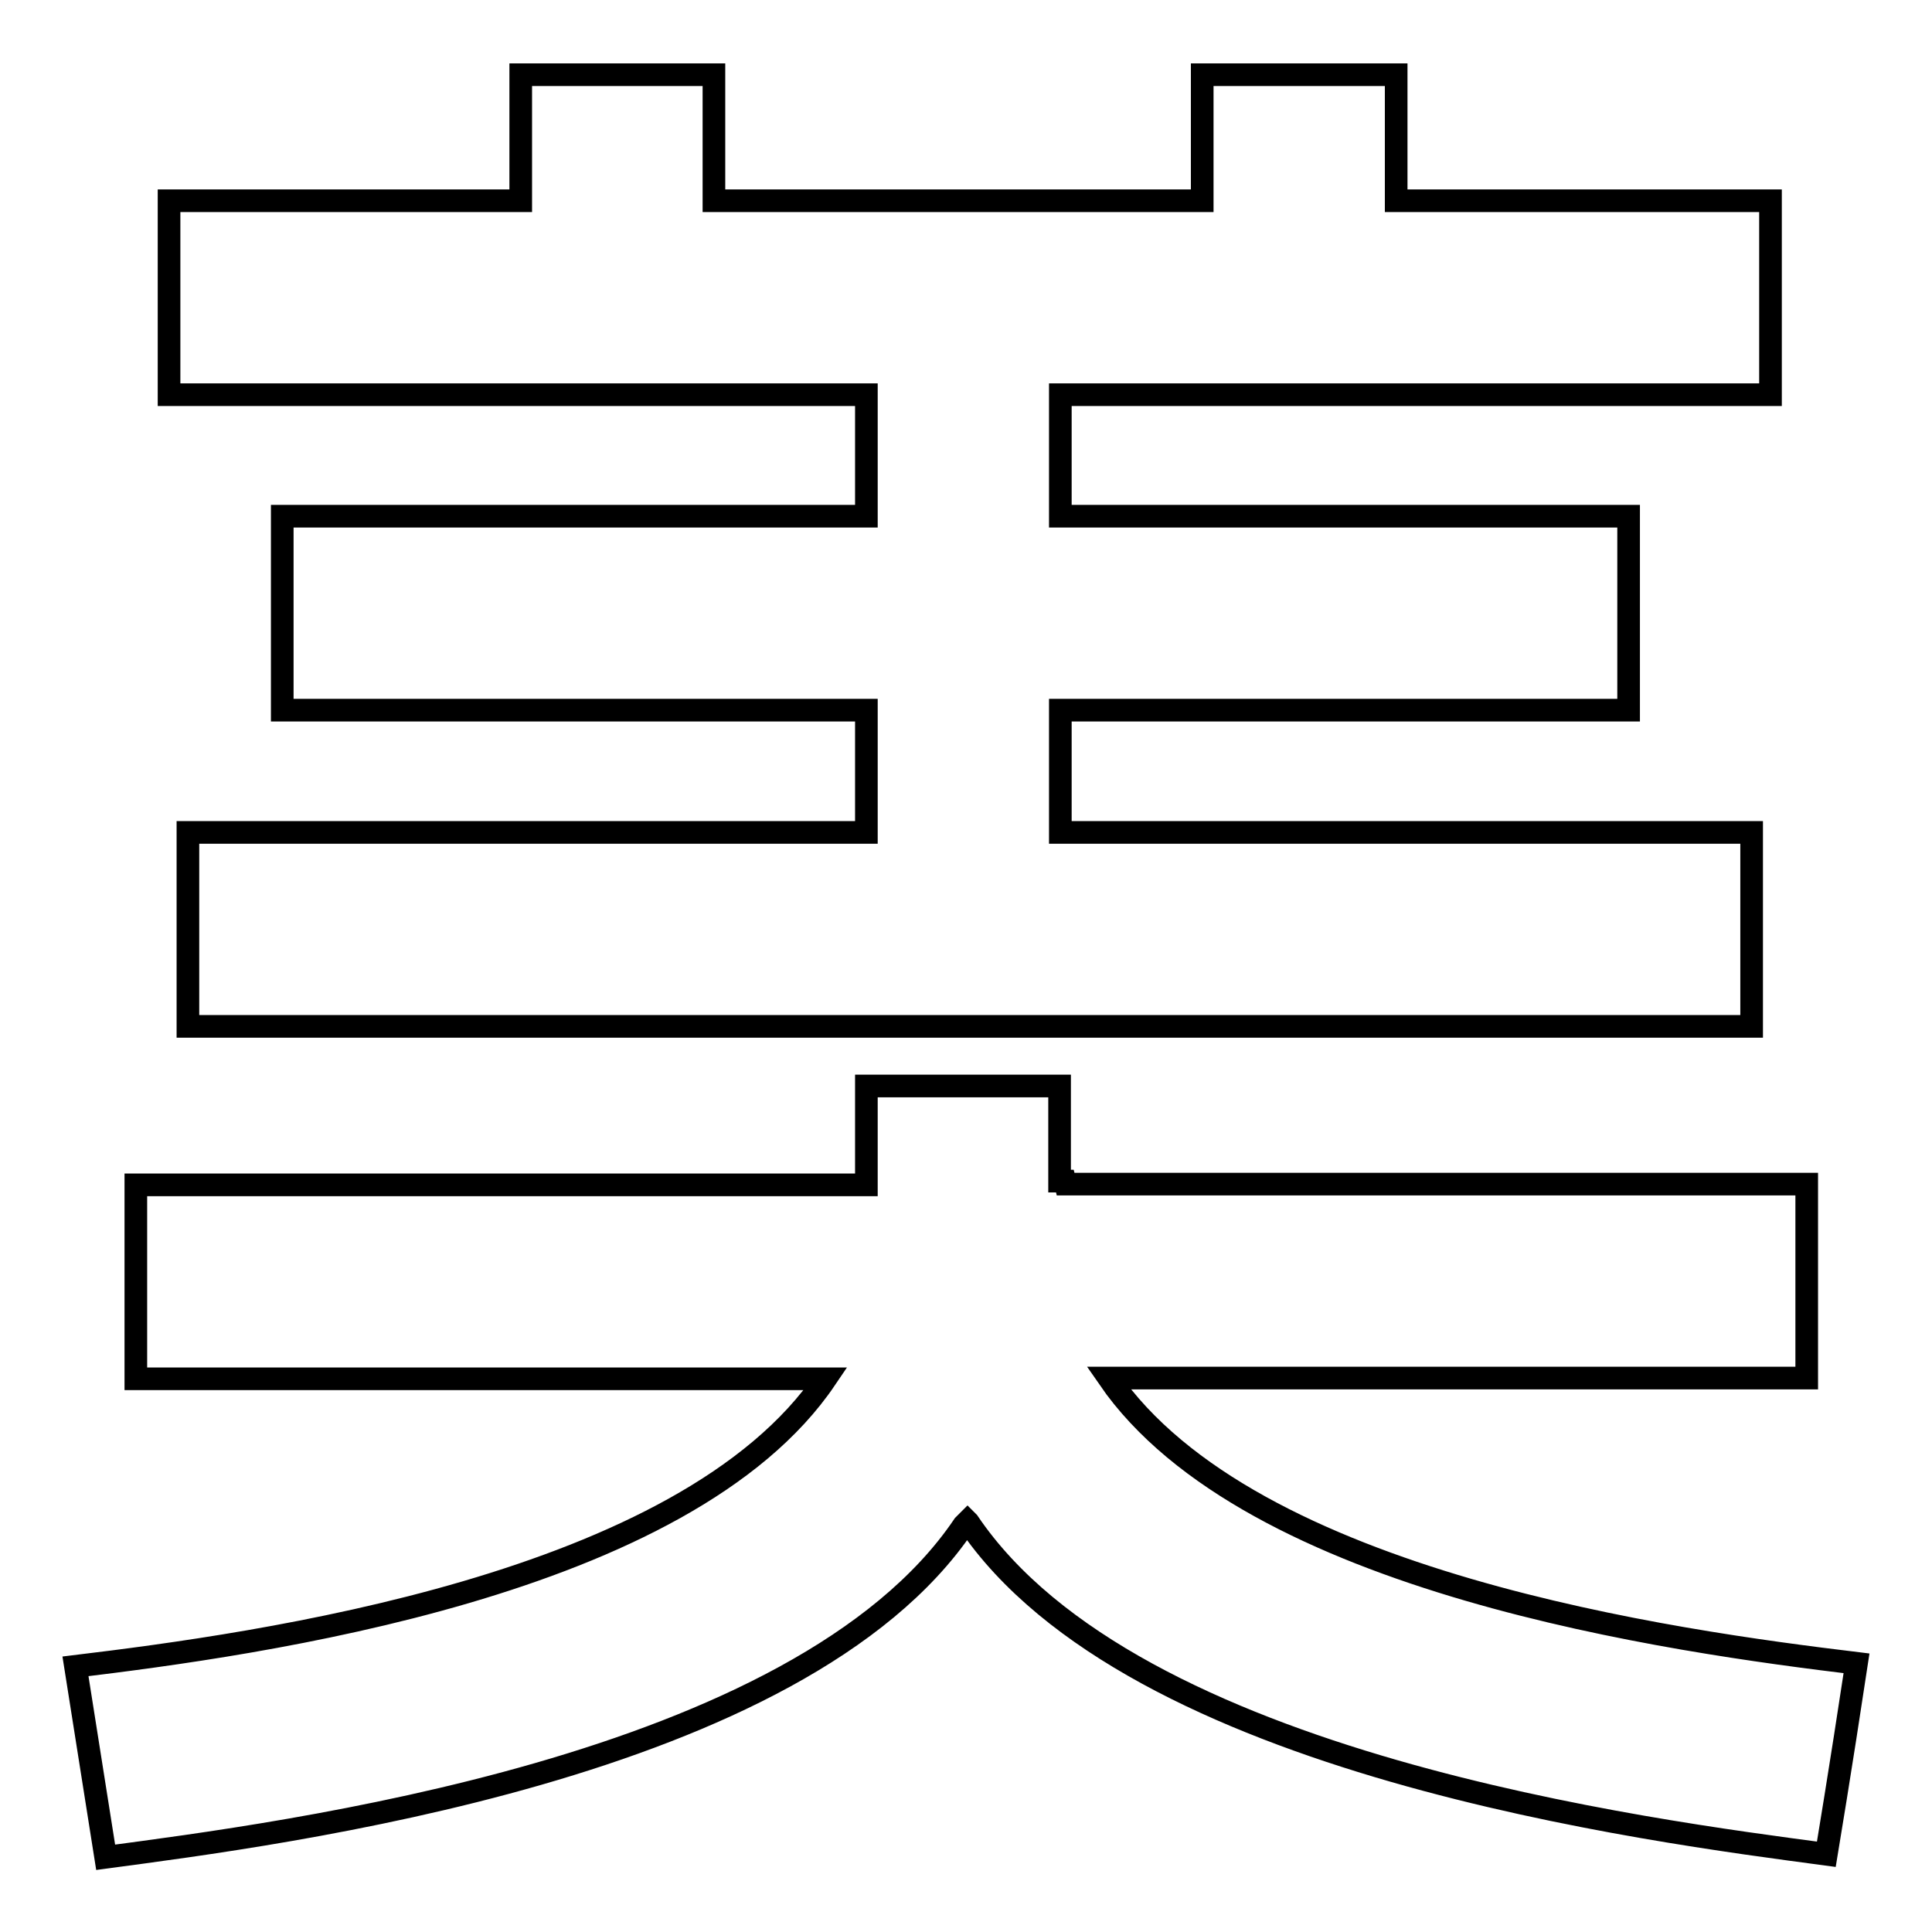 <?xml version="1.0" encoding="utf-8"?>
<!-- Svg Vector Icons : http://www.onlinewebfonts.com/icon -->
<!DOCTYPE svg PUBLIC "-//W3C//DTD SVG 1.1//EN" "http://www.w3.org/Graphics/SVG/1.1/DTD/svg11.dtd">
<svg version="1.1" xmlns="http://www.w3.org/2000/svg" xmlns:xlink="http://www.w3.org/1999/xlink" x="0px" y="0px" viewBox="0 0 256 256" enable-background="new 0 0 256 256" xml:space="preserve">
<g><g><path stroke-width="3" fill-opacity="0" stroke="#000000"  d="M114.8,68.4H37.4v25.7h77.4v16.2H24.9V136h207.2v-25.7h-91.6V94.1h75.3V68.4h-75.3V52.3h94.1V26.6H185V9.9h-25.7v16.7H94.6V9.9H69v16.7H22.4v25.7h92.4V68.4z"/><path stroke-width="3" fill-opacity="0" stroke="#000000"  d="M146.9,182.6h92.5v-25.7h-98.2l-0.1-0.4h-0.7v-12.6h-25.6v13.1H18v25.7h91.4C90.8,210.2,34,217.9,10,220.8c2.2,13.9,4,25.3,4,25.3c23.1-3.1,91.9-11.7,113.7-44l0.5-0.5l0.1,0.1c21.8,32.3,90.6,40.9,113.7,44c0,0,1.9-11.4,4-25.3C222.1,217.5,165.7,209.9,146.9,182.6z"/></g></g>
</svg>